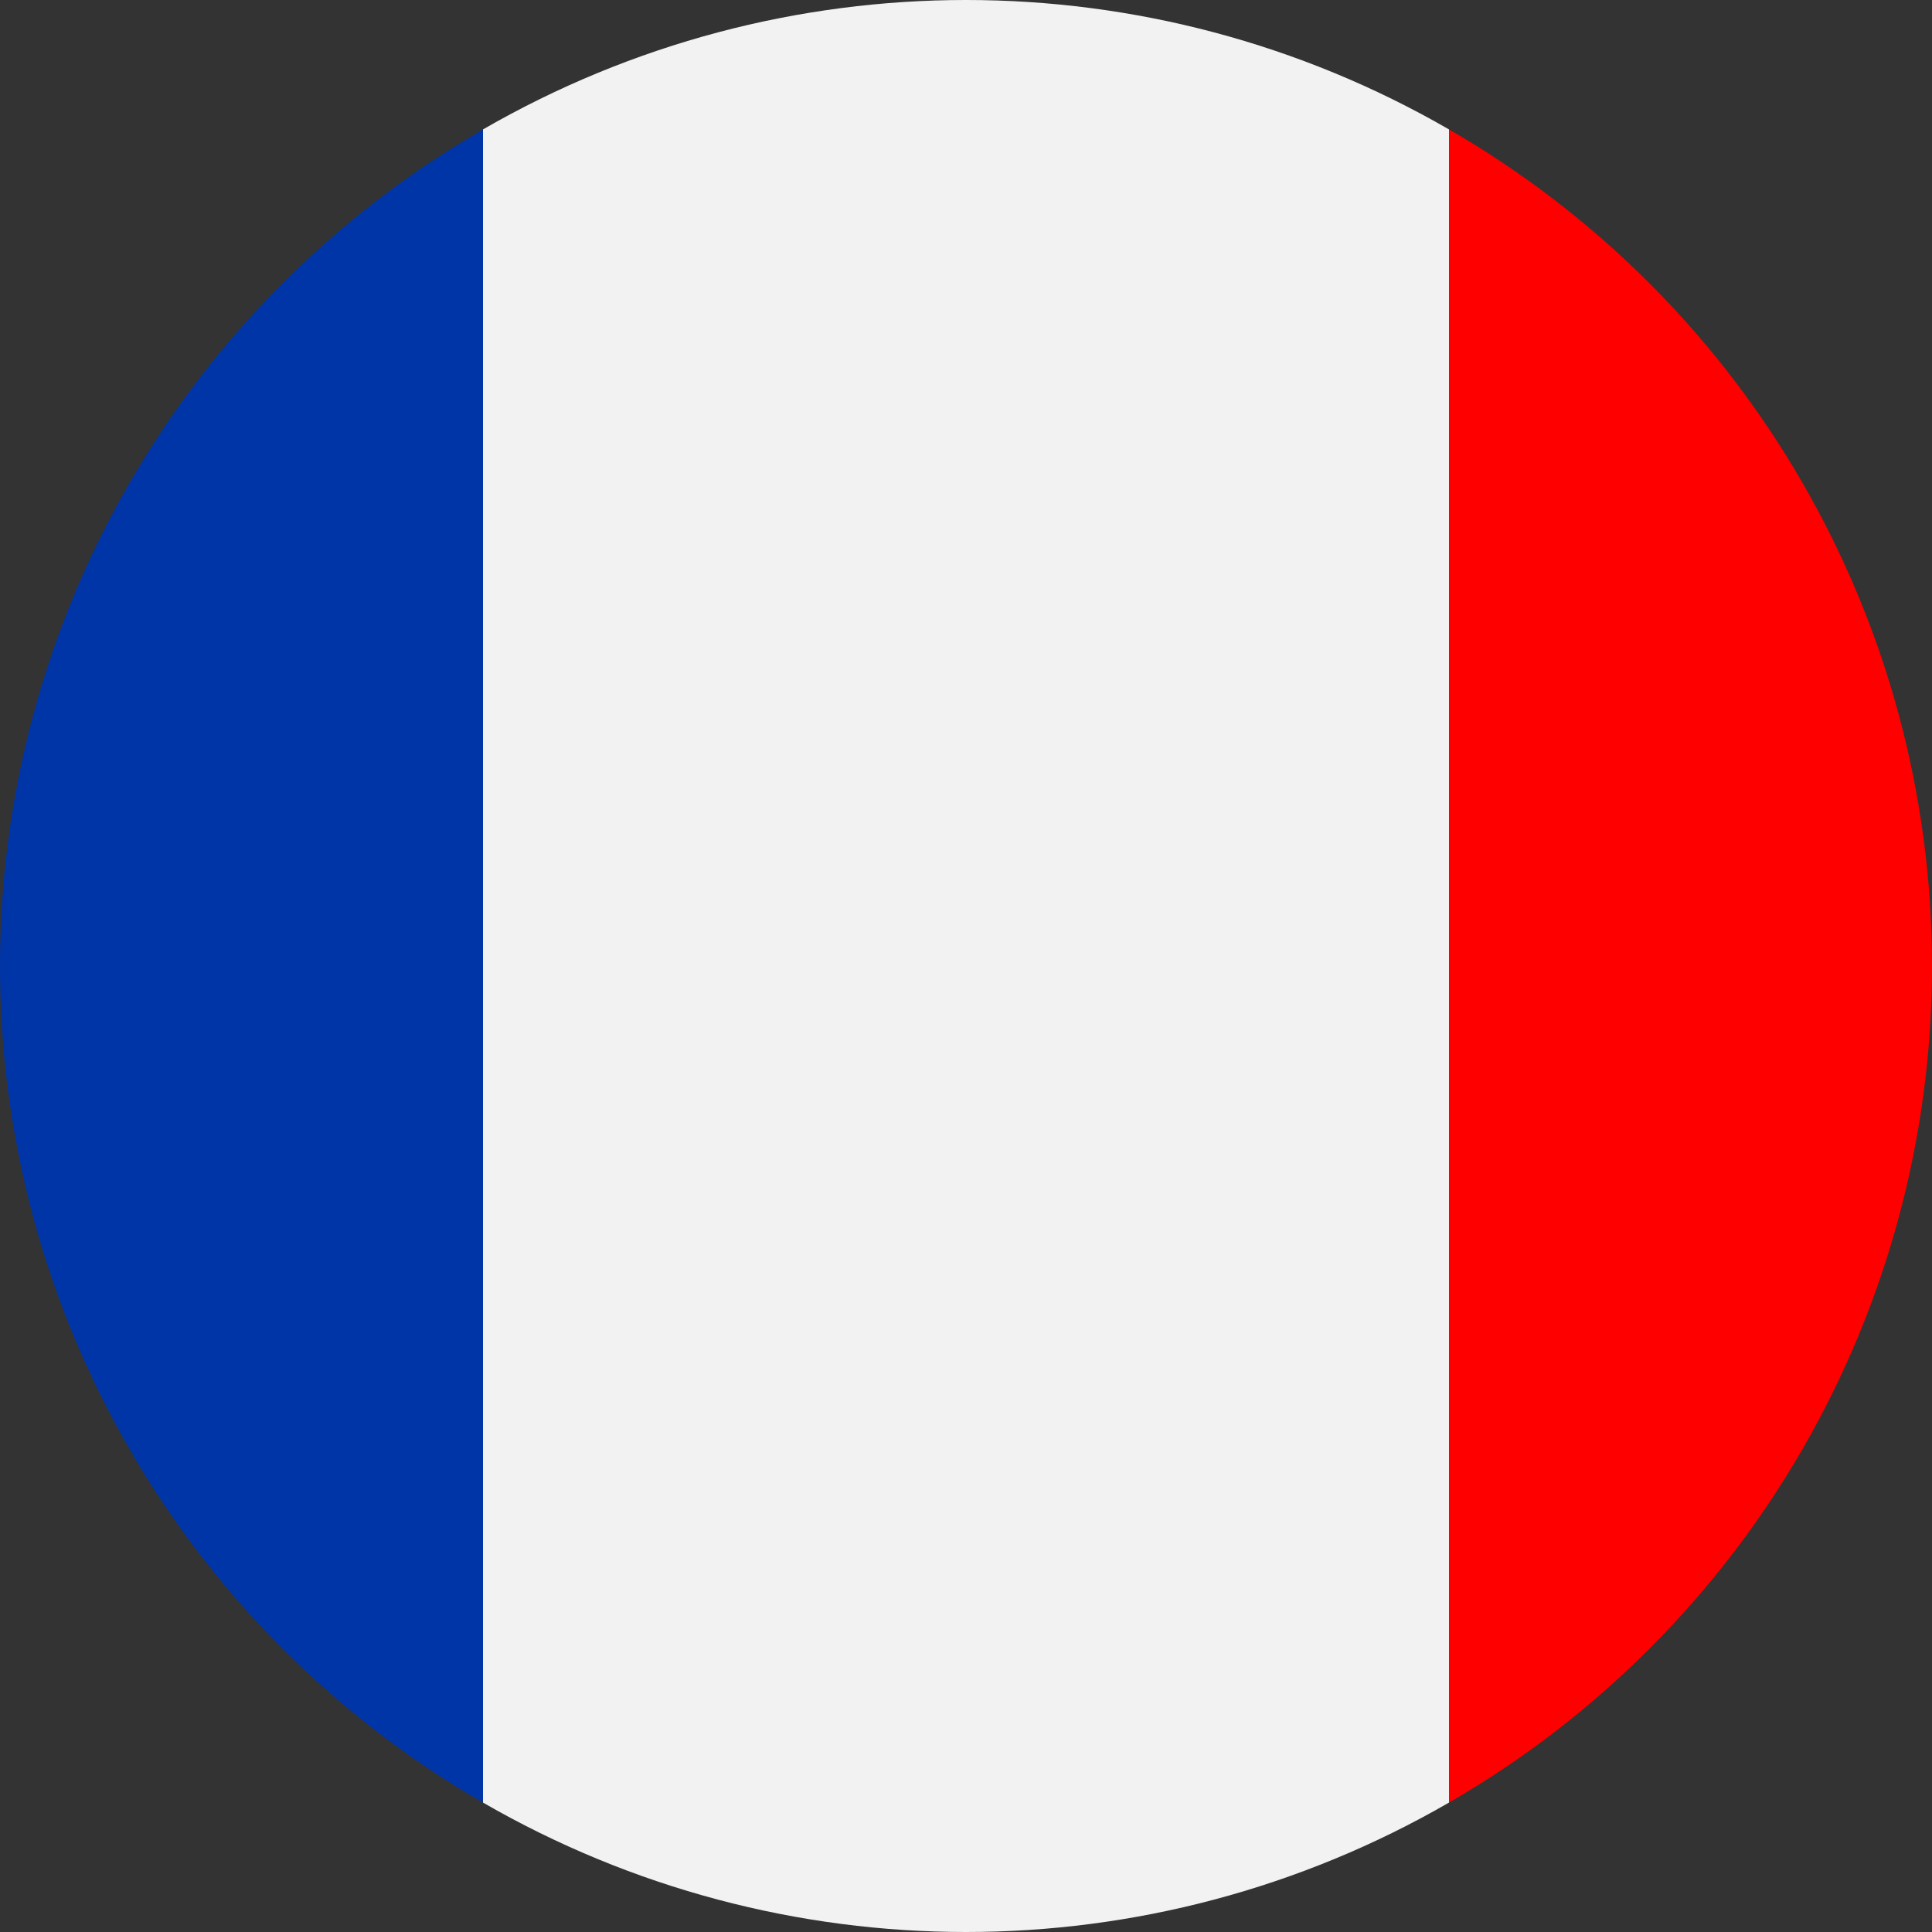 <svg xmlns="http://www.w3.org/2000/svg" xmlns:xlink="http://www.w3.org/1999/xlink" viewBox="0 0 200 200"><rect x="0" y="0" width="200" height="200" fill="#333333" stroke="none"/><defs><circle id="a" cx="100" cy="100" r="100"/></defs><clipPath id="b"><use xlink:href="#a" overflow="visible"/></clipPath><g fill-rule="evenodd" clip-path="url(#b)" clip-rule="evenodd"><path fill="red" d="M250 0v200H150V0h100z"/><path fill="#f2f2f2" d="M50 0v200h100V0H50z"/><path fill="#0035a8" d="M50 0v200H-50V0H50z"/></g></svg>